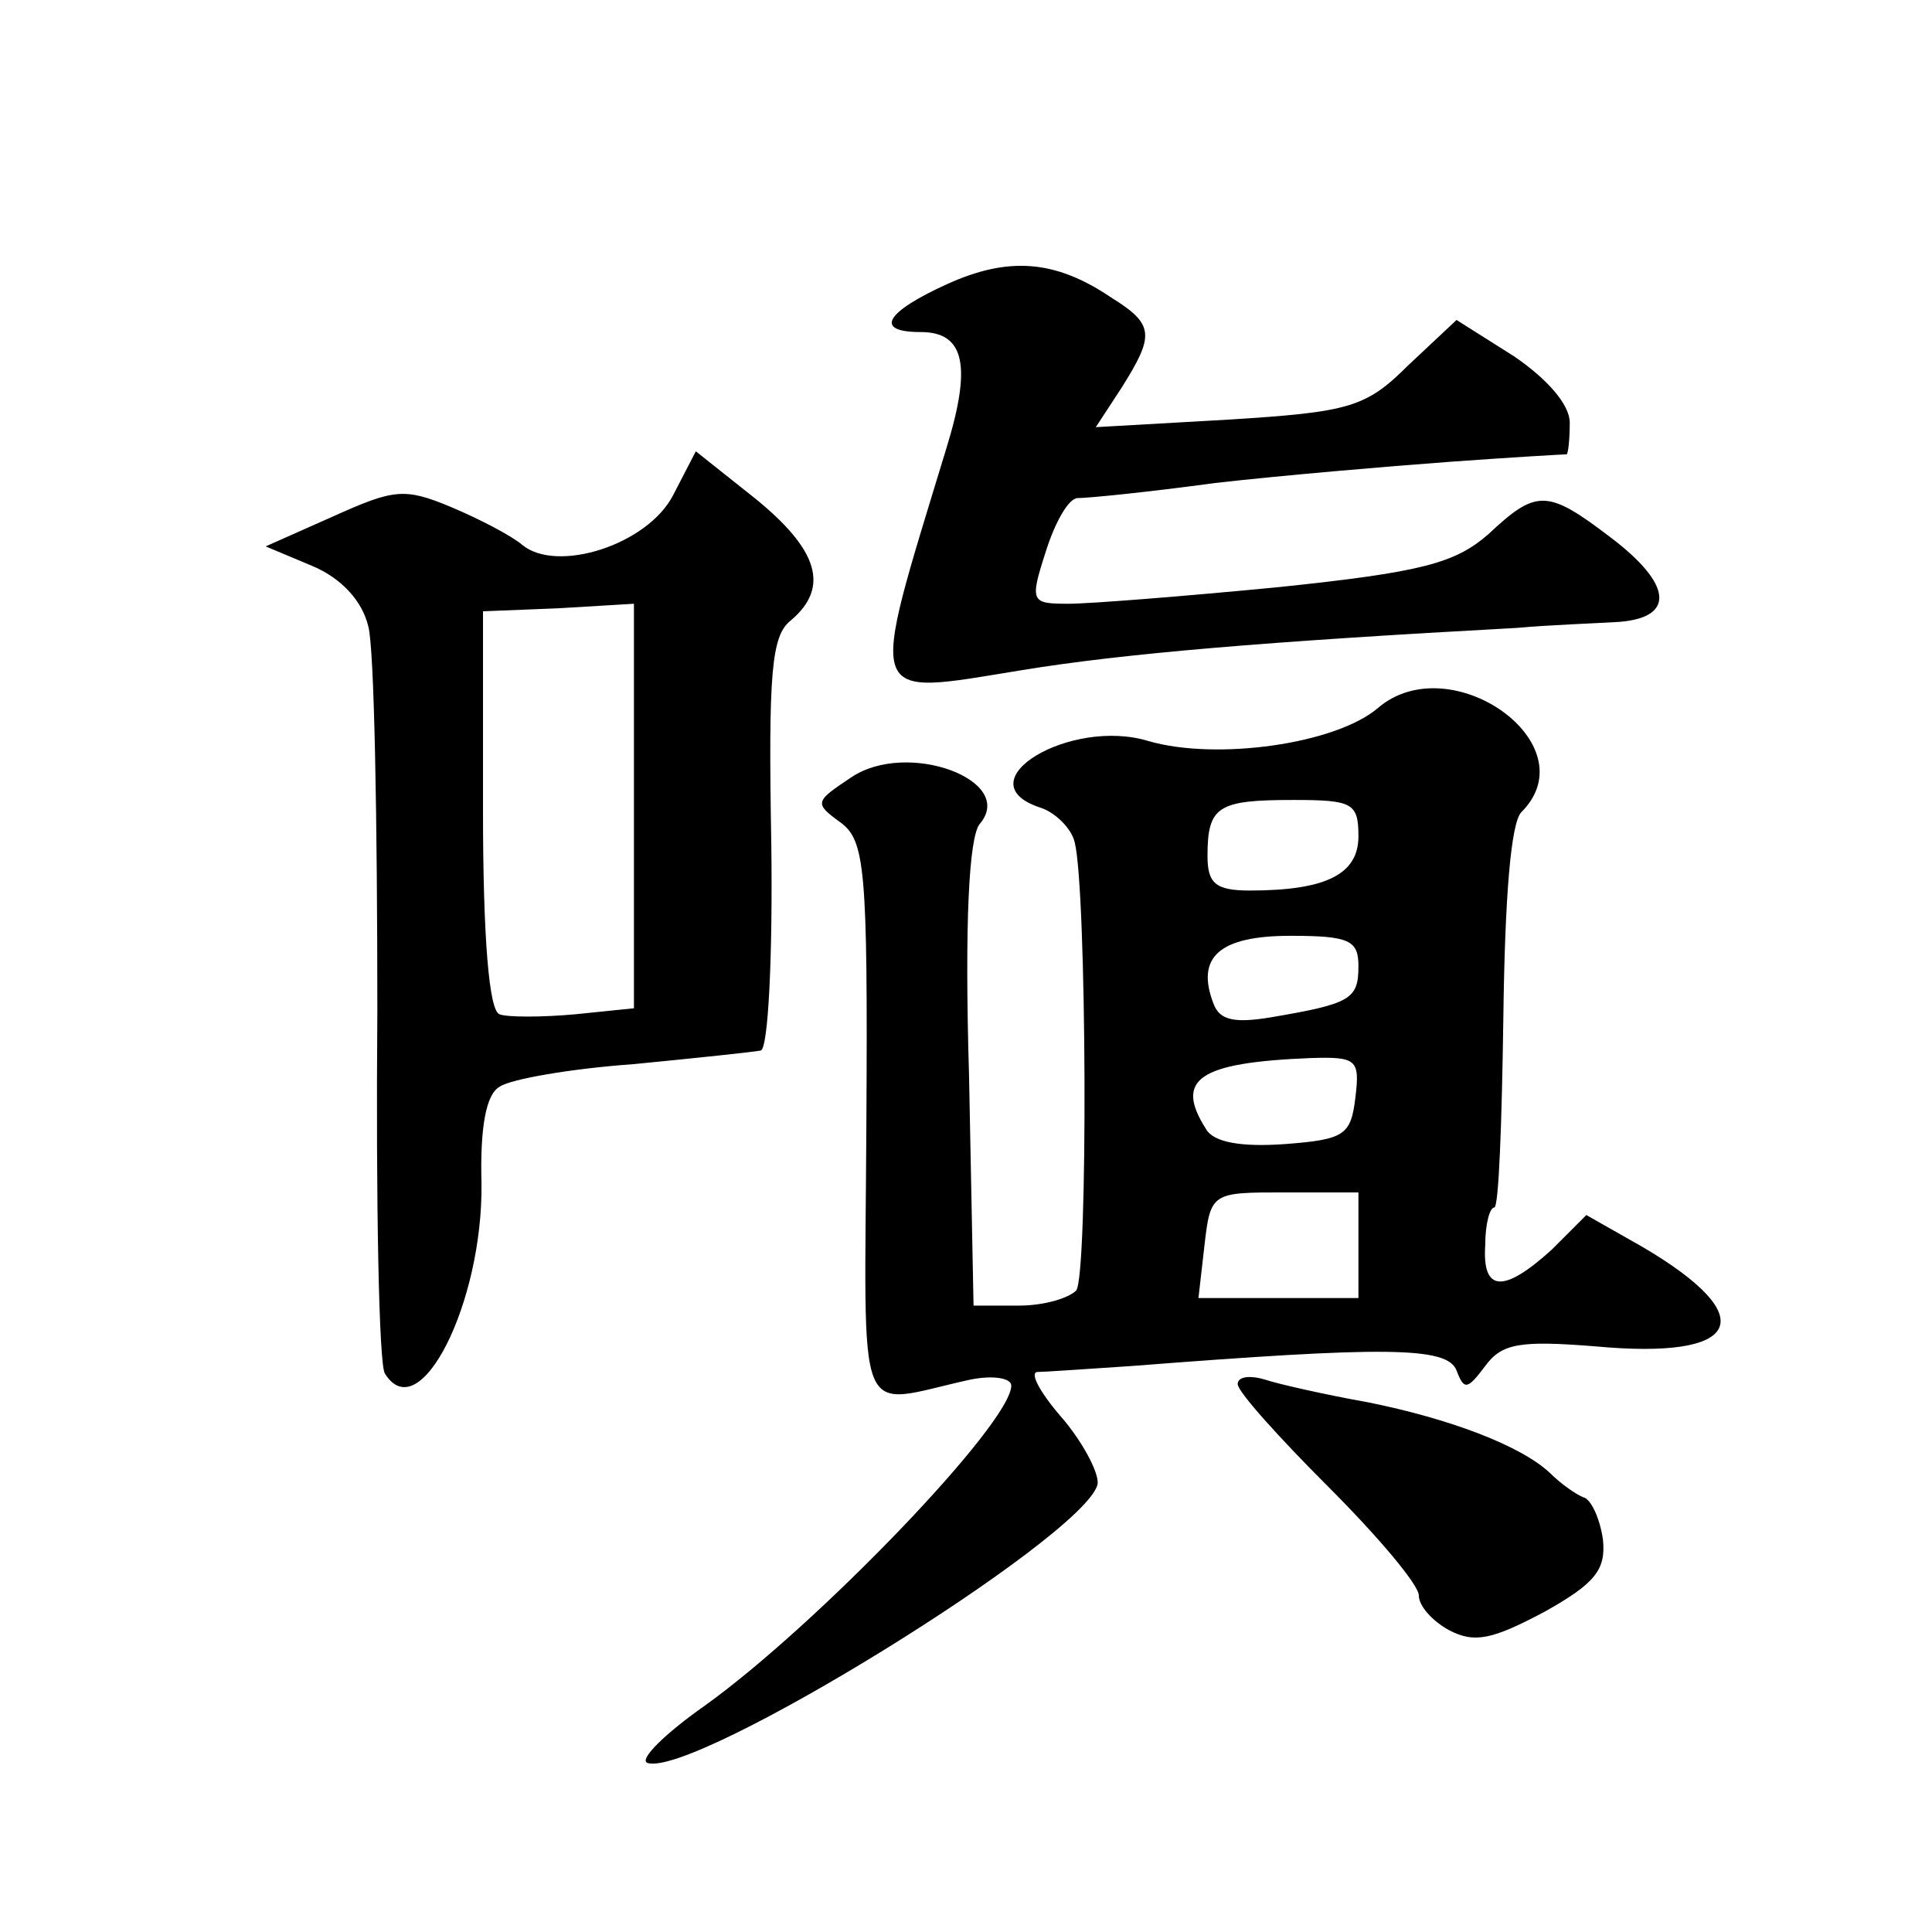 <?xml version="1.0" standalone="no"?>
<!DOCTYPE svg PUBLIC "-//W3C//DTD SVG 20010904//EN"
 "http://www.w3.org/TR/2001/REC-SVG-20010904/DTD/svg10.dtd">
<svg version="1.0" xmlns="http://www.w3.org/2000/svg"
 width="128pt" height="128pt" viewBox="0 0 128 128"
 preserveAspectRatio="xMidYMid meet">
<g transform="translate(0,128) scale(0.1,-0.1)"
fill="#0" stroke="none">
<path d="M628 1092 c-42 -19 -49 -32 -18 -32 29 0 34 -22 17 -77 -52 -171 -55 -164
50 -147 67 11 162 19 328 28 22 2 52 3 68 4 37 3 35 25 -6 56 -42 32 -49 32 -81
2 -22 -19 -43 -25 -139 -35 -62 -6 -125 -11 -139 -11 -25 0 -26 1 -15 35 6 19 15
35 21 35 7 0 47 4 91 10 44 5 114 11 155 14 41 3 76 5 78 5 1 1 2 10 2 21 0 12
-15 29 -37 44 l-38 24 -32 -30 c-28 -28 -39 -31 -119 -36 l-88 -5 17 26 c22 35
22 42 -7 60 -37 25 -68 27 -108 9z M446 952 c-17 -33 -77 -52 -100 -33 -7 6 -28
17 -47 25 -31 13 -38 12 -78 -6 l-45 -20 31 -13 c19 -8 33 -23 37 -40 4 -14 6 -129
6 -255 -1 -126 1 -234 5 -240 23 -37 65 47 64 126 -1 37 3 59 12 64 7 5 47 12 89
15 41 4 79 8 84 9 5 1 8 63 7 137 -2 113 0 138 13 148 26 22 18 47 -24 81 l-39
31 -15 -29z m-26 -206 l0 -134 -39 -4 c-22 -2 -45 -2 -50 0 -7 2 -11 51 -11 135
l0 132 50 2 50 3 0 -134z M913 811 c-28 -24 -107 -35 -152 -22 -52 16 -123 -27
-72 -44 10 -3 21 -14 23 -23 8 -31 9 -287 1 -297 -5 -5 -21 -10 -38 -10 l-30 0
-3 153 c-3 101 0 157 7 166 25 29 -48 56 -85 31 -24 -16 -25 -17 -7 -30 16 -12
18 -30 17 -198 -1 -207 -9 -188 69 -171 15 3 27 1 27 -4 0 -25 -129 -159 -203 -212
-27 -19 -44 -36 -38 -38 31 -10 287 148 298 184 2 6 -8 26 -22 43 -15 17 -23 31
-18 32 4 0 33 2 63 4 167 13 209 13 215 -3 5 -13 7 -13 19 3 11 15 23 17 73 13
97 -9 111 19 31 66 l-37 21 -23 -23 c-32 -29 -46 -28 -44 3 0 14 3 25 6 25 3 0
5 56 6 125 1 81 5 130 12 137 45 45 -47 110 -95 69z m-13 -85 c0 -25 -21 -36 -72
-36 -23 0 -28 5 -28 23 0 33 7 37 57 37 39 0 43 -2 43 -24z m0 -86 c0 -22 -5 -25
-58 -34 -24 -4 -34 -2 -38 9 -12 31 4 45 51 45 39 0 45 -3 45 -20z m-2 -87 c-3
-25 -7 -28 -47 -31 -28 -2 -47 1 -52 10 -21 33 -5 44 69 47 31 1 33 -1 30 -26z
m2 -98 l0 -35 -53 0 -53 0 4 35 c4 35 5 35 53 35 l49 0 0 -35z M820 363 c0 -5 27
-35 60 -68 33 -33 60 -65 60 -72 0 -7 9 -17 20 -23 17 -9 29 -6 63 12 34 19 41
28 39 48 -2 14 -8 27 -13 28 -5 2 -15 9 -22 16 -19 18 -66 36 -121 47 -28 5 -59
12 -68 15 -10 3 -18 2 -18 -3z"/>
</g>
</svg>
